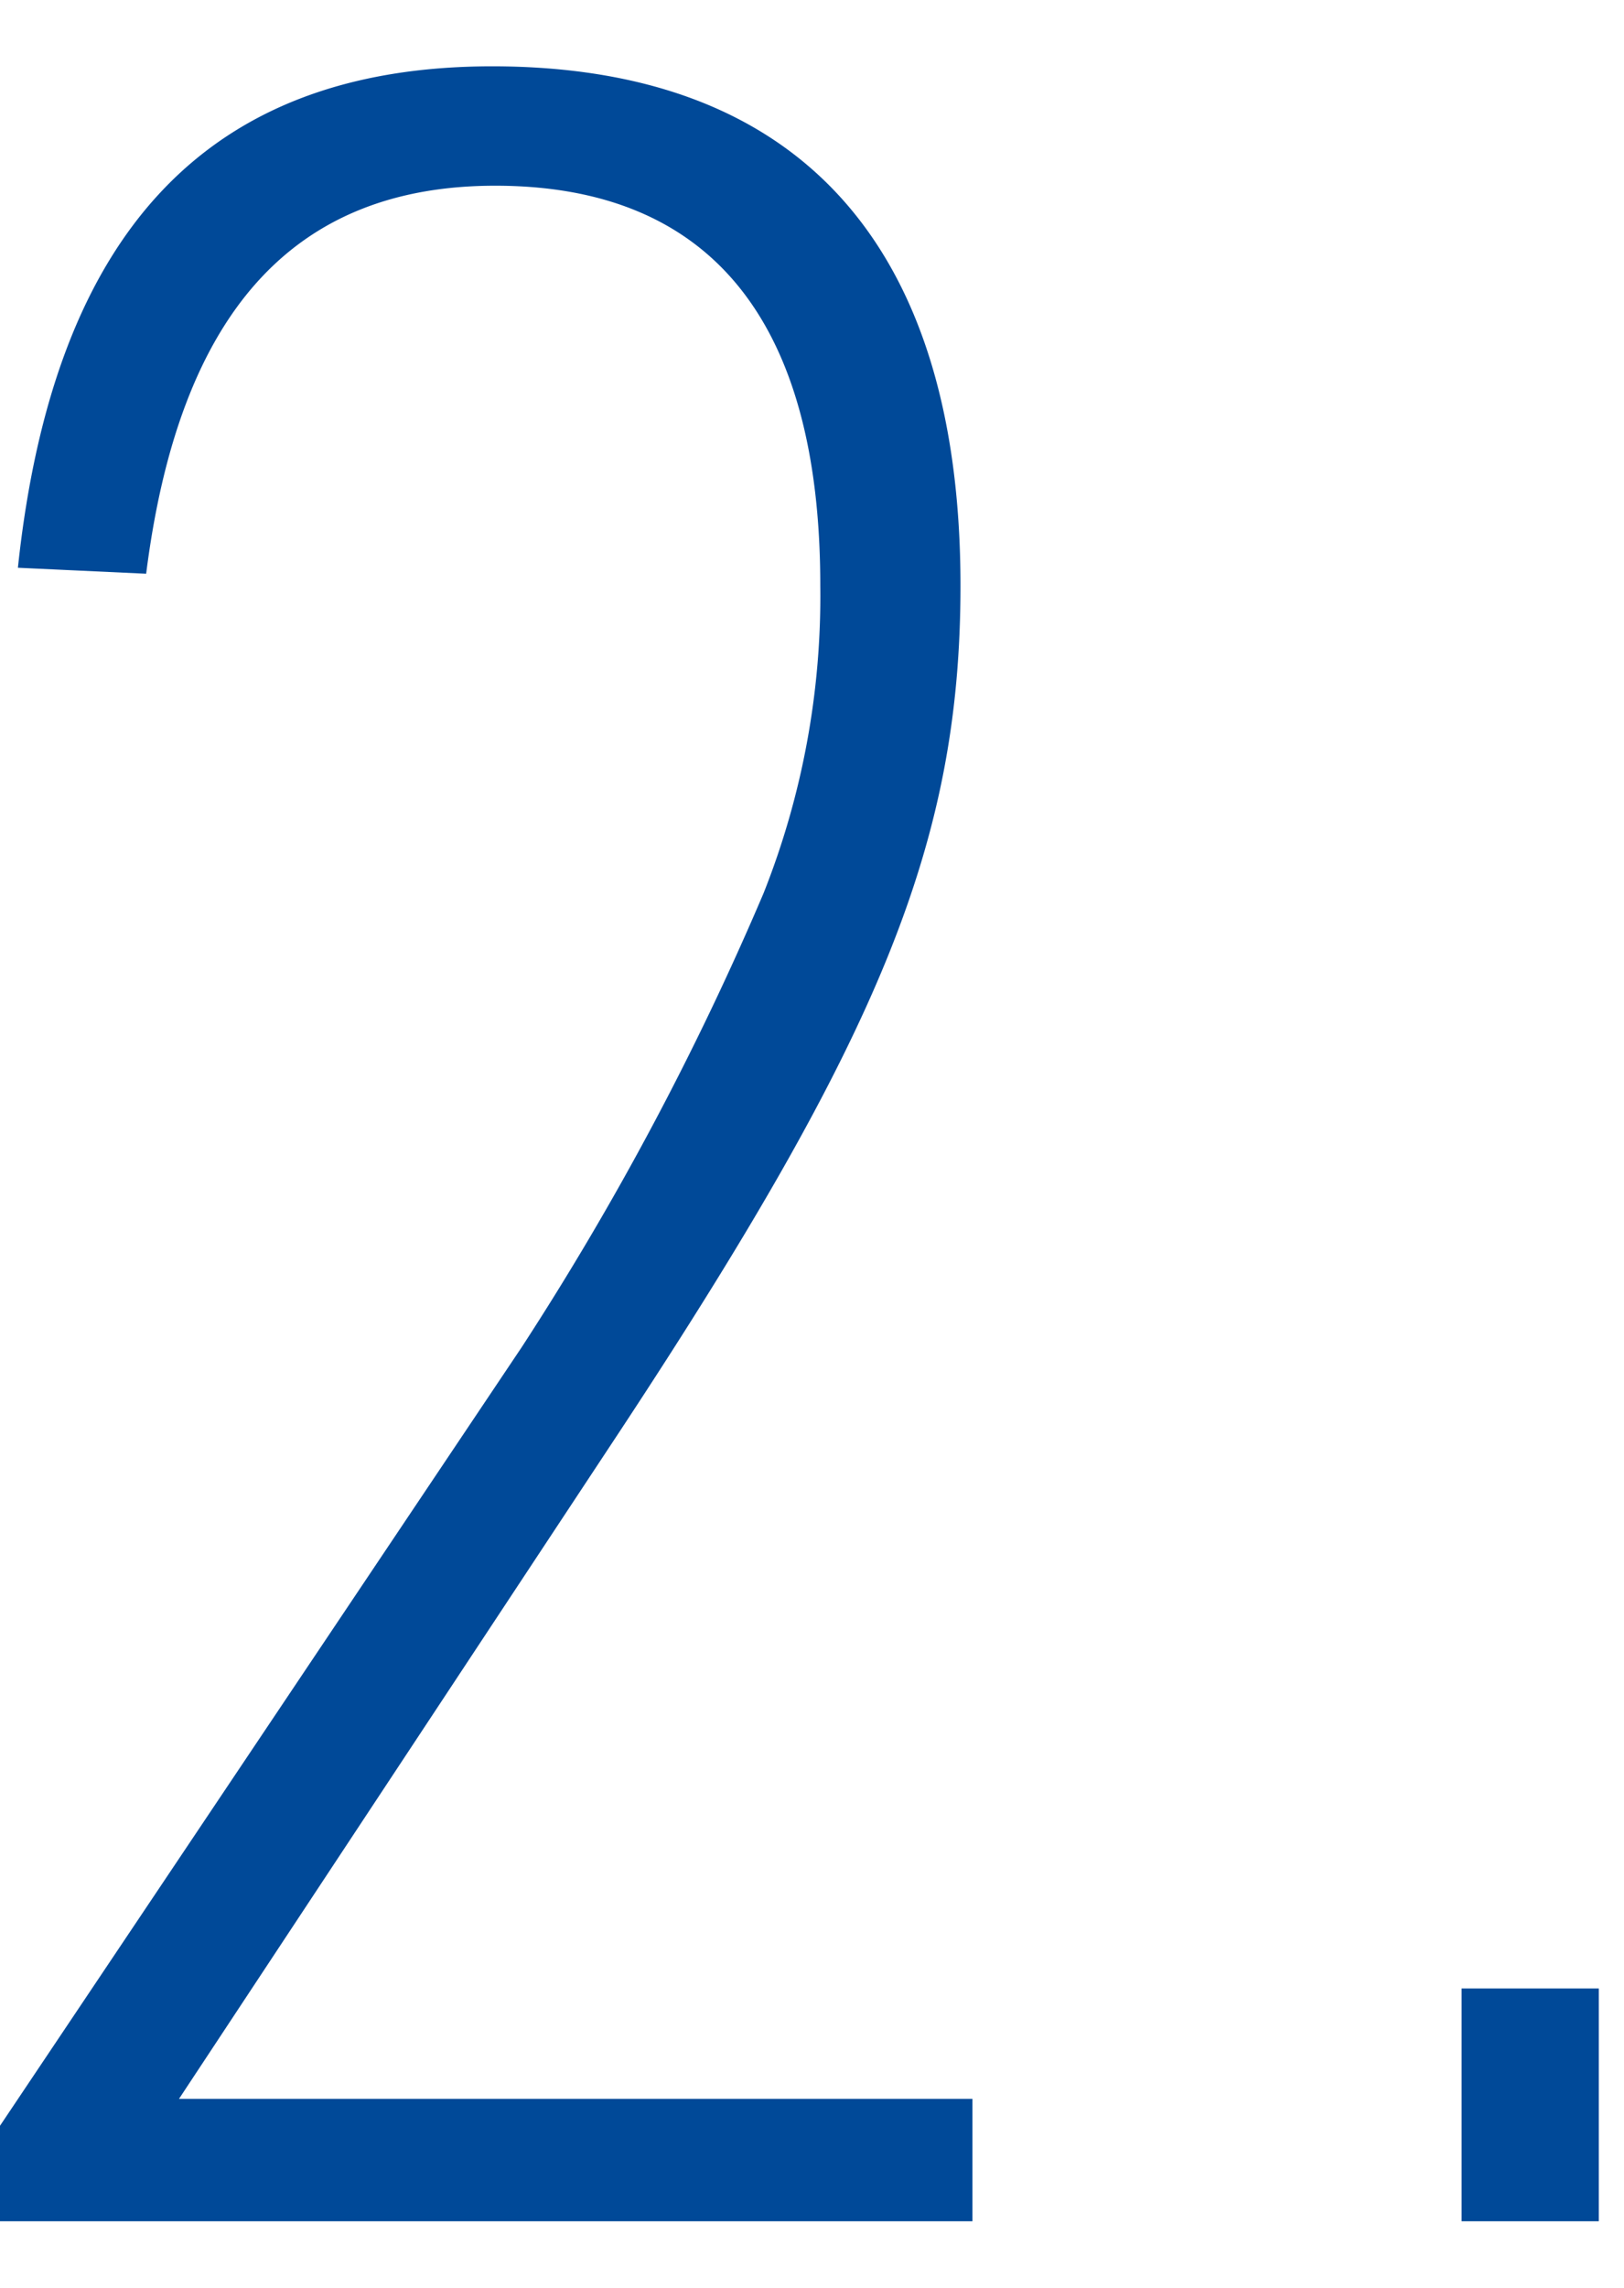 <svg xmlns="http://www.w3.org/2000/svg" xmlns:xlink="http://www.w3.org/1999/xlink" width="49" height="69" viewBox="0 0 49 69">
  <defs>
    <clipPath id="clip-path">
      <rect id="長方形_236" data-name="長方形 236" width="49" height="69" transform="translate(7086 2418)" fill="#fff" stroke="#707070" stroke-width="1"/>
    </clipPath>
  </defs>
  <g id="マスクグループ_11" data-name="マスクグループ 11" transform="translate(-7086 -2418)" clip-path="url(#clip-path)">
    <path id="パス_693" data-name="パス 693" d="M5.13,0H34.47V-3.69H10.53L23.85-23.85c7.83-11.88,10.26-17.73,10.26-25.47,0-10.26-4.86-15.66-14.13-15.66-8.55,0-13.23,4.95-14.31,15.12l3.87.18c.99-7.83,4.41-11.7,10.53-11.7,6.48,0,9.81,4.05,9.81,12.06a24.26,24.26,0,0,1-1.71,9.27,88.927,88.927,0,0,1-7.29,13.68L5.13-2.88Zm44.1,0h4.14V-7.02H49.23Z" transform="translate(7080.87 2484.98)" fill="#004998"/>
  </g>
</svg>
